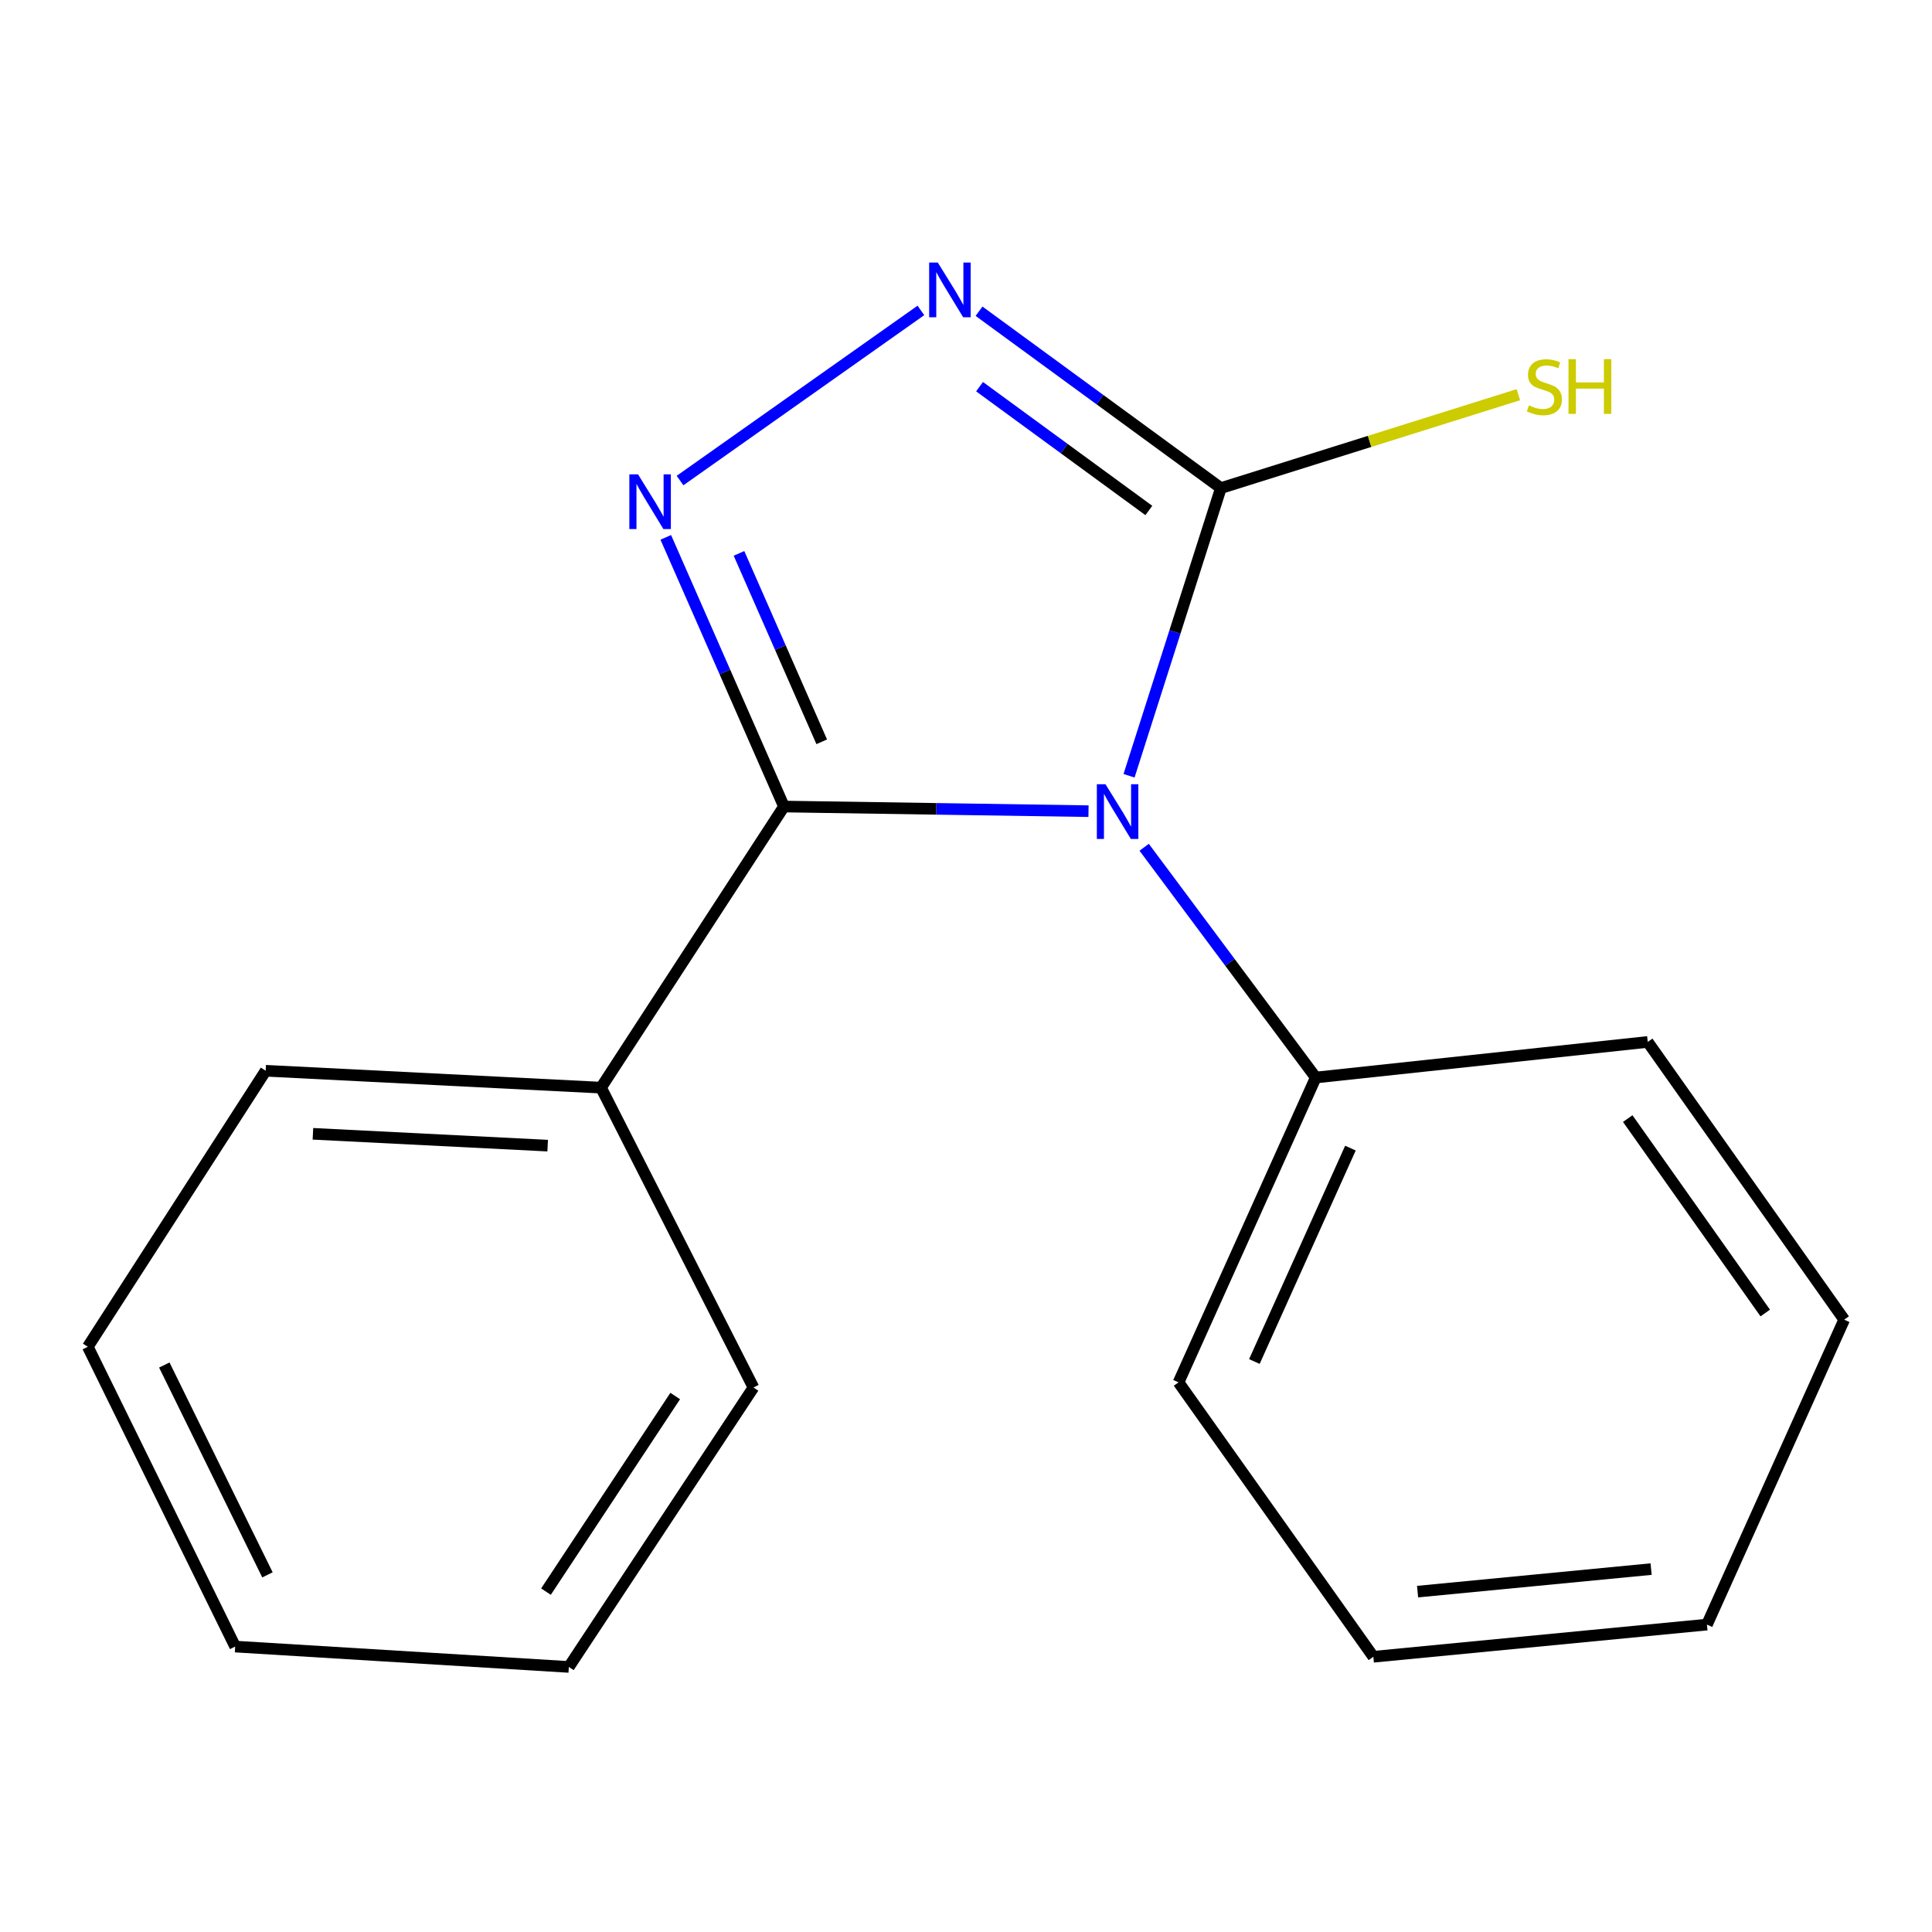 <?xml version='1.0' encoding='iso-8859-1'?>
<svg version='1.1' baseProfile='full'
              xmlns='http://www.w3.org/2000/svg'
                      xmlns:rdkit='http://www.rdkit.org/xml'
                      xmlns:xlink='http://www.w3.org/1999/xlink'
                  xml:space='preserve'
width='1000px' height='1000px' viewBox='0 0 1000 1000'>
<!-- END OF HEADER -->
<rect style='opacity:1.0;fill:#FFFFFF;stroke:none' width='1000' height='1000' x='0' y='0'> </rect>
<path class='bond-0' d='M 563.41,419.863 L 484.595,418.662' style='fill:none;fill-rule:evenodd;stroke:#0000FF;stroke-width:6px;stroke-linecap:butt;stroke-linejoin:miter;stroke-opacity:1' />
<path class='bond-0' d='M 484.595,418.662 L 405.78,417.462' style='fill:none;fill-rule:evenodd;stroke:#000000;stroke-width:6px;stroke-linecap:butt;stroke-linejoin:miter;stroke-opacity:1' />
<path class='bond-2' d='M 584.391,401.538 L 608.16,327.086' style='fill:none;fill-rule:evenodd;stroke:#0000FF;stroke-width:6px;stroke-linecap:butt;stroke-linejoin:miter;stroke-opacity:1' />
<path class='bond-2' d='M 608.16,327.086 L 631.929,252.633' style='fill:none;fill-rule:evenodd;stroke:#000000;stroke-width:6px;stroke-linecap:butt;stroke-linejoin:miter;stroke-opacity:1' />
<path class='bond-4' d='M 592.218,438.544 L 636.626,498.132' style='fill:none;fill-rule:evenodd;stroke:#0000FF;stroke-width:6px;stroke-linecap:butt;stroke-linejoin:miter;stroke-opacity:1' />
<path class='bond-4' d='M 636.626,498.132 L 681.034,557.72' style='fill:none;fill-rule:evenodd;stroke:#000000;stroke-width:6px;stroke-linecap:butt;stroke-linejoin:miter;stroke-opacity:1' />
<path class='bond-1' d='M 405.78,417.462 L 375.193,347.801' style='fill:none;fill-rule:evenodd;stroke:#000000;stroke-width:6px;stroke-linecap:butt;stroke-linejoin:miter;stroke-opacity:1' />
<path class='bond-1' d='M 375.193,347.801 L 344.605,278.141' style='fill:none;fill-rule:evenodd;stroke:#0000FF;stroke-width:6px;stroke-linecap:butt;stroke-linejoin:miter;stroke-opacity:1' />
<path class='bond-1' d='M 425.323,383.953 L 403.912,335.191' style='fill:none;fill-rule:evenodd;stroke:#000000;stroke-width:6px;stroke-linecap:butt;stroke-linejoin:miter;stroke-opacity:1' />
<path class='bond-1' d='M 403.912,335.191 L 382.501,286.429' style='fill:none;fill-rule:evenodd;stroke:#0000FF;stroke-width:6px;stroke-linecap:butt;stroke-linejoin:miter;stroke-opacity:1' />
<path class='bond-5' d='M 405.78,417.462 L 311.09,562.965' style='fill:none;fill-rule:evenodd;stroke:#000000;stroke-width:6px;stroke-linecap:butt;stroke-linejoin:miter;stroke-opacity:1' />
<path class='bond-17' d='M 351.986,248.732 L 476.655,160.673' style='fill:none;fill-rule:evenodd;stroke:#0000FF;stroke-width:6px;stroke-linecap:butt;stroke-linejoin:miter;stroke-opacity:1' />
<path class='bond-3' d='M 631.929,252.633 L 569.342,206.865' style='fill:none;fill-rule:evenodd;stroke:#000000;stroke-width:6px;stroke-linecap:butt;stroke-linejoin:miter;stroke-opacity:1' />
<path class='bond-3' d='M 569.342,206.865 L 506.755,161.097' style='fill:none;fill-rule:evenodd;stroke:#0000FF;stroke-width:6px;stroke-linecap:butt;stroke-linejoin:miter;stroke-opacity:1' />
<path class='bond-3' d='M 594.638,264.221 L 550.827,232.184' style='fill:none;fill-rule:evenodd;stroke:#000000;stroke-width:6px;stroke-linecap:butt;stroke-linejoin:miter;stroke-opacity:1' />
<path class='bond-3' d='M 550.827,232.184 L 507.016,200.146' style='fill:none;fill-rule:evenodd;stroke:#0000FF;stroke-width:6px;stroke-linecap:butt;stroke-linejoin:miter;stroke-opacity:1' />
<path class='bond-6' d='M 631.929,252.633 L 708.916,228.461' style='fill:none;fill-rule:evenodd;stroke:#000000;stroke-width:6px;stroke-linecap:butt;stroke-linejoin:miter;stroke-opacity:1' />
<path class='bond-6' d='M 708.916,228.461 L 785.903,204.289' style='fill:none;fill-rule:evenodd;stroke:#CCCC00;stroke-width:6px;stroke-linecap:butt;stroke-linejoin:miter;stroke-opacity:1' />
<path class='bond-7' d='M 681.034,557.72 L 610.007,715.508' style='fill:none;fill-rule:evenodd;stroke:#000000;stroke-width:6px;stroke-linecap:butt;stroke-linejoin:miter;stroke-opacity:1' />
<path class='bond-7' d='M 698.982,594.263 L 649.263,704.715' style='fill:none;fill-rule:evenodd;stroke:#000000;stroke-width:6px;stroke-linecap:butt;stroke-linejoin:miter;stroke-opacity:1' />
<path class='bond-8' d='M 681.034,557.72 L 852.867,539.301' style='fill:none;fill-rule:evenodd;stroke:#000000;stroke-width:6px;stroke-linecap:butt;stroke-linejoin:miter;stroke-opacity:1' />
<path class='bond-9' d='M 311.09,562.965 L 137.514,554.217' style='fill:none;fill-rule:evenodd;stroke:#000000;stroke-width:6px;stroke-linecap:butt;stroke-linejoin:miter;stroke-opacity:1' />
<path class='bond-9' d='M 283.475,592.979 L 161.971,586.856' style='fill:none;fill-rule:evenodd;stroke:#000000;stroke-width:6px;stroke-linecap:butt;stroke-linejoin:miter;stroke-opacity:1' />
<path class='bond-10' d='M 311.09,562.965 L 389.993,718.174' style='fill:none;fill-rule:evenodd;stroke:#000000;stroke-width:6px;stroke-linecap:butt;stroke-linejoin:miter;stroke-opacity:1' />
<path class='bond-13' d='M 610.007,715.508 L 710.849,857.544' style='fill:none;fill-rule:evenodd;stroke:#000000;stroke-width:6px;stroke-linecap:butt;stroke-linejoin:miter;stroke-opacity:1' />
<path class='bond-12' d='M 852.867,539.301 L 954.545,683.062' style='fill:none;fill-rule:evenodd;stroke:#000000;stroke-width:6px;stroke-linecap:butt;stroke-linejoin:miter;stroke-opacity:1' />
<path class='bond-12' d='M 842.511,578.977 L 913.686,679.61' style='fill:none;fill-rule:evenodd;stroke:#000000;stroke-width:6px;stroke-linecap:butt;stroke-linejoin:miter;stroke-opacity:1' />
<path class='bond-11' d='M 137.514,554.217 L 45.455,697.089' style='fill:none;fill-rule:evenodd;stroke:#000000;stroke-width:6px;stroke-linecap:butt;stroke-linejoin:miter;stroke-opacity:1' />
<path class='bond-14' d='M 389.993,718.174 L 294.431,862.806' style='fill:none;fill-rule:evenodd;stroke:#000000;stroke-width:6px;stroke-linecap:butt;stroke-linejoin:miter;stroke-opacity:1' />
<path class='bond-14' d='M 349.489,722.578 L 282.595,823.821' style='fill:none;fill-rule:evenodd;stroke:#000000;stroke-width:6px;stroke-linecap:butt;stroke-linejoin:miter;stroke-opacity:1' />
<path class='bond-19' d='M 45.455,697.089 L 121.726,852.264' style='fill:none;fill-rule:evenodd;stroke:#000000;stroke-width:6px;stroke-linecap:butt;stroke-linejoin:miter;stroke-opacity:1' />
<path class='bond-19' d='M 85.045,706.529 L 138.435,815.152' style='fill:none;fill-rule:evenodd;stroke:#000000;stroke-width:6px;stroke-linecap:butt;stroke-linejoin:miter;stroke-opacity:1' />
<path class='bond-15' d='M 954.545,683.062 L 883.519,840.885' style='fill:none;fill-rule:evenodd;stroke:#000000;stroke-width:6px;stroke-linecap:butt;stroke-linejoin:miter;stroke-opacity:1' />
<path class='bond-18' d='M 710.849,857.544 L 883.519,840.885' style='fill:none;fill-rule:evenodd;stroke:#000000;stroke-width:6px;stroke-linecap:butt;stroke-linejoin:miter;stroke-opacity:1' />
<path class='bond-18' d='M 733.737,823.824 L 854.606,812.163' style='fill:none;fill-rule:evenodd;stroke:#000000;stroke-width:6px;stroke-linecap:butt;stroke-linejoin:miter;stroke-opacity:1' />
<path class='bond-16' d='M 294.431,862.806 L 121.726,852.264' style='fill:none;fill-rule:evenodd;stroke:#000000;stroke-width:6px;stroke-linecap:butt;stroke-linejoin:miter;stroke-opacity:1' />
<path  class='atom-0' d='M 572.207 405.933
L 581.487 420.933
Q 582.407 422.413, 583.887 425.093
Q 585.367 427.773, 585.447 427.933
L 585.447 405.933
L 589.207 405.933
L 589.207 434.253
L 585.327 434.253
L 575.367 417.853
Q 574.207 415.933, 572.967 413.733
Q 571.767 411.533, 571.407 410.853
L 571.407 434.253
L 567.727 434.253
L 567.727 405.933
L 572.207 405.933
' fill='#0000FF'/>
<path  class='atom-2' d='M 330.236 245.513
L 339.516 260.513
Q 340.436 261.993, 341.916 264.673
Q 343.396 267.353, 343.476 267.513
L 343.476 245.513
L 347.236 245.513
L 347.236 273.833
L 343.356 273.833
L 333.396 257.433
Q 332.236 255.513, 330.996 253.313
Q 329.796 251.113, 329.436 250.433
L 329.436 273.833
L 325.756 273.833
L 325.756 245.513
L 330.236 245.513
' fill='#0000FF'/>
<path  class='atom-4' d='M 485.411 135.906
L 494.691 150.906
Q 495.611 152.386, 497.091 155.066
Q 498.571 157.746, 498.651 157.906
L 498.651 135.906
L 502.411 135.906
L 502.411 164.226
L 498.531 164.226
L 488.571 147.826
Q 487.411 145.906, 486.171 143.706
Q 484.971 141.506, 484.611 140.826
L 484.611 164.226
L 480.931 164.226
L 480.931 135.906
L 485.411 135.906
' fill='#0000FF'/>
<path  class='atom-7' d='M 791.371 209.82
Q 791.691 209.94, 793.011 210.5
Q 794.331 211.06, 795.771 211.42
Q 797.251 211.74, 798.691 211.74
Q 801.371 211.74, 802.931 210.46
Q 804.491 209.14, 804.491 206.86
Q 804.491 205.3, 803.691 204.34
Q 802.931 203.38, 801.731 202.86
Q 800.531 202.34, 798.531 201.74
Q 796.011 200.98, 794.491 200.26
Q 793.011 199.54, 791.931 198.02
Q 790.891 196.5, 790.891 193.94
Q 790.891 190.38, 793.291 188.18
Q 795.731 185.98, 800.531 185.98
Q 803.811 185.98, 807.531 187.54
L 806.611 190.62
Q 803.211 189.22, 800.651 189.22
Q 797.891 189.22, 796.371 190.38
Q 794.851 191.5, 794.891 193.46
Q 794.891 194.98, 795.651 195.9
Q 796.451 196.82, 797.571 197.34
Q 798.731 197.86, 800.651 198.46
Q 803.211 199.26, 804.731 200.06
Q 806.251 200.86, 807.331 202.5
Q 808.451 204.1, 808.451 206.86
Q 808.451 210.78, 805.811 212.9
Q 803.211 214.98, 798.851 214.98
Q 796.331 214.98, 794.411 214.42
Q 792.531 213.9, 790.291 212.98
L 791.371 209.82
' fill='#CCCC00'/>
<path  class='atom-7' d='M 811.851 185.9
L 815.691 185.9
L 815.691 197.94
L 830.171 197.94
L 830.171 185.9
L 834.011 185.9
L 834.011 214.22
L 830.171 214.22
L 830.171 201.14
L 815.691 201.14
L 815.691 214.22
L 811.851 214.22
L 811.851 185.9
' fill='#CCCC00'/>
</svg>
